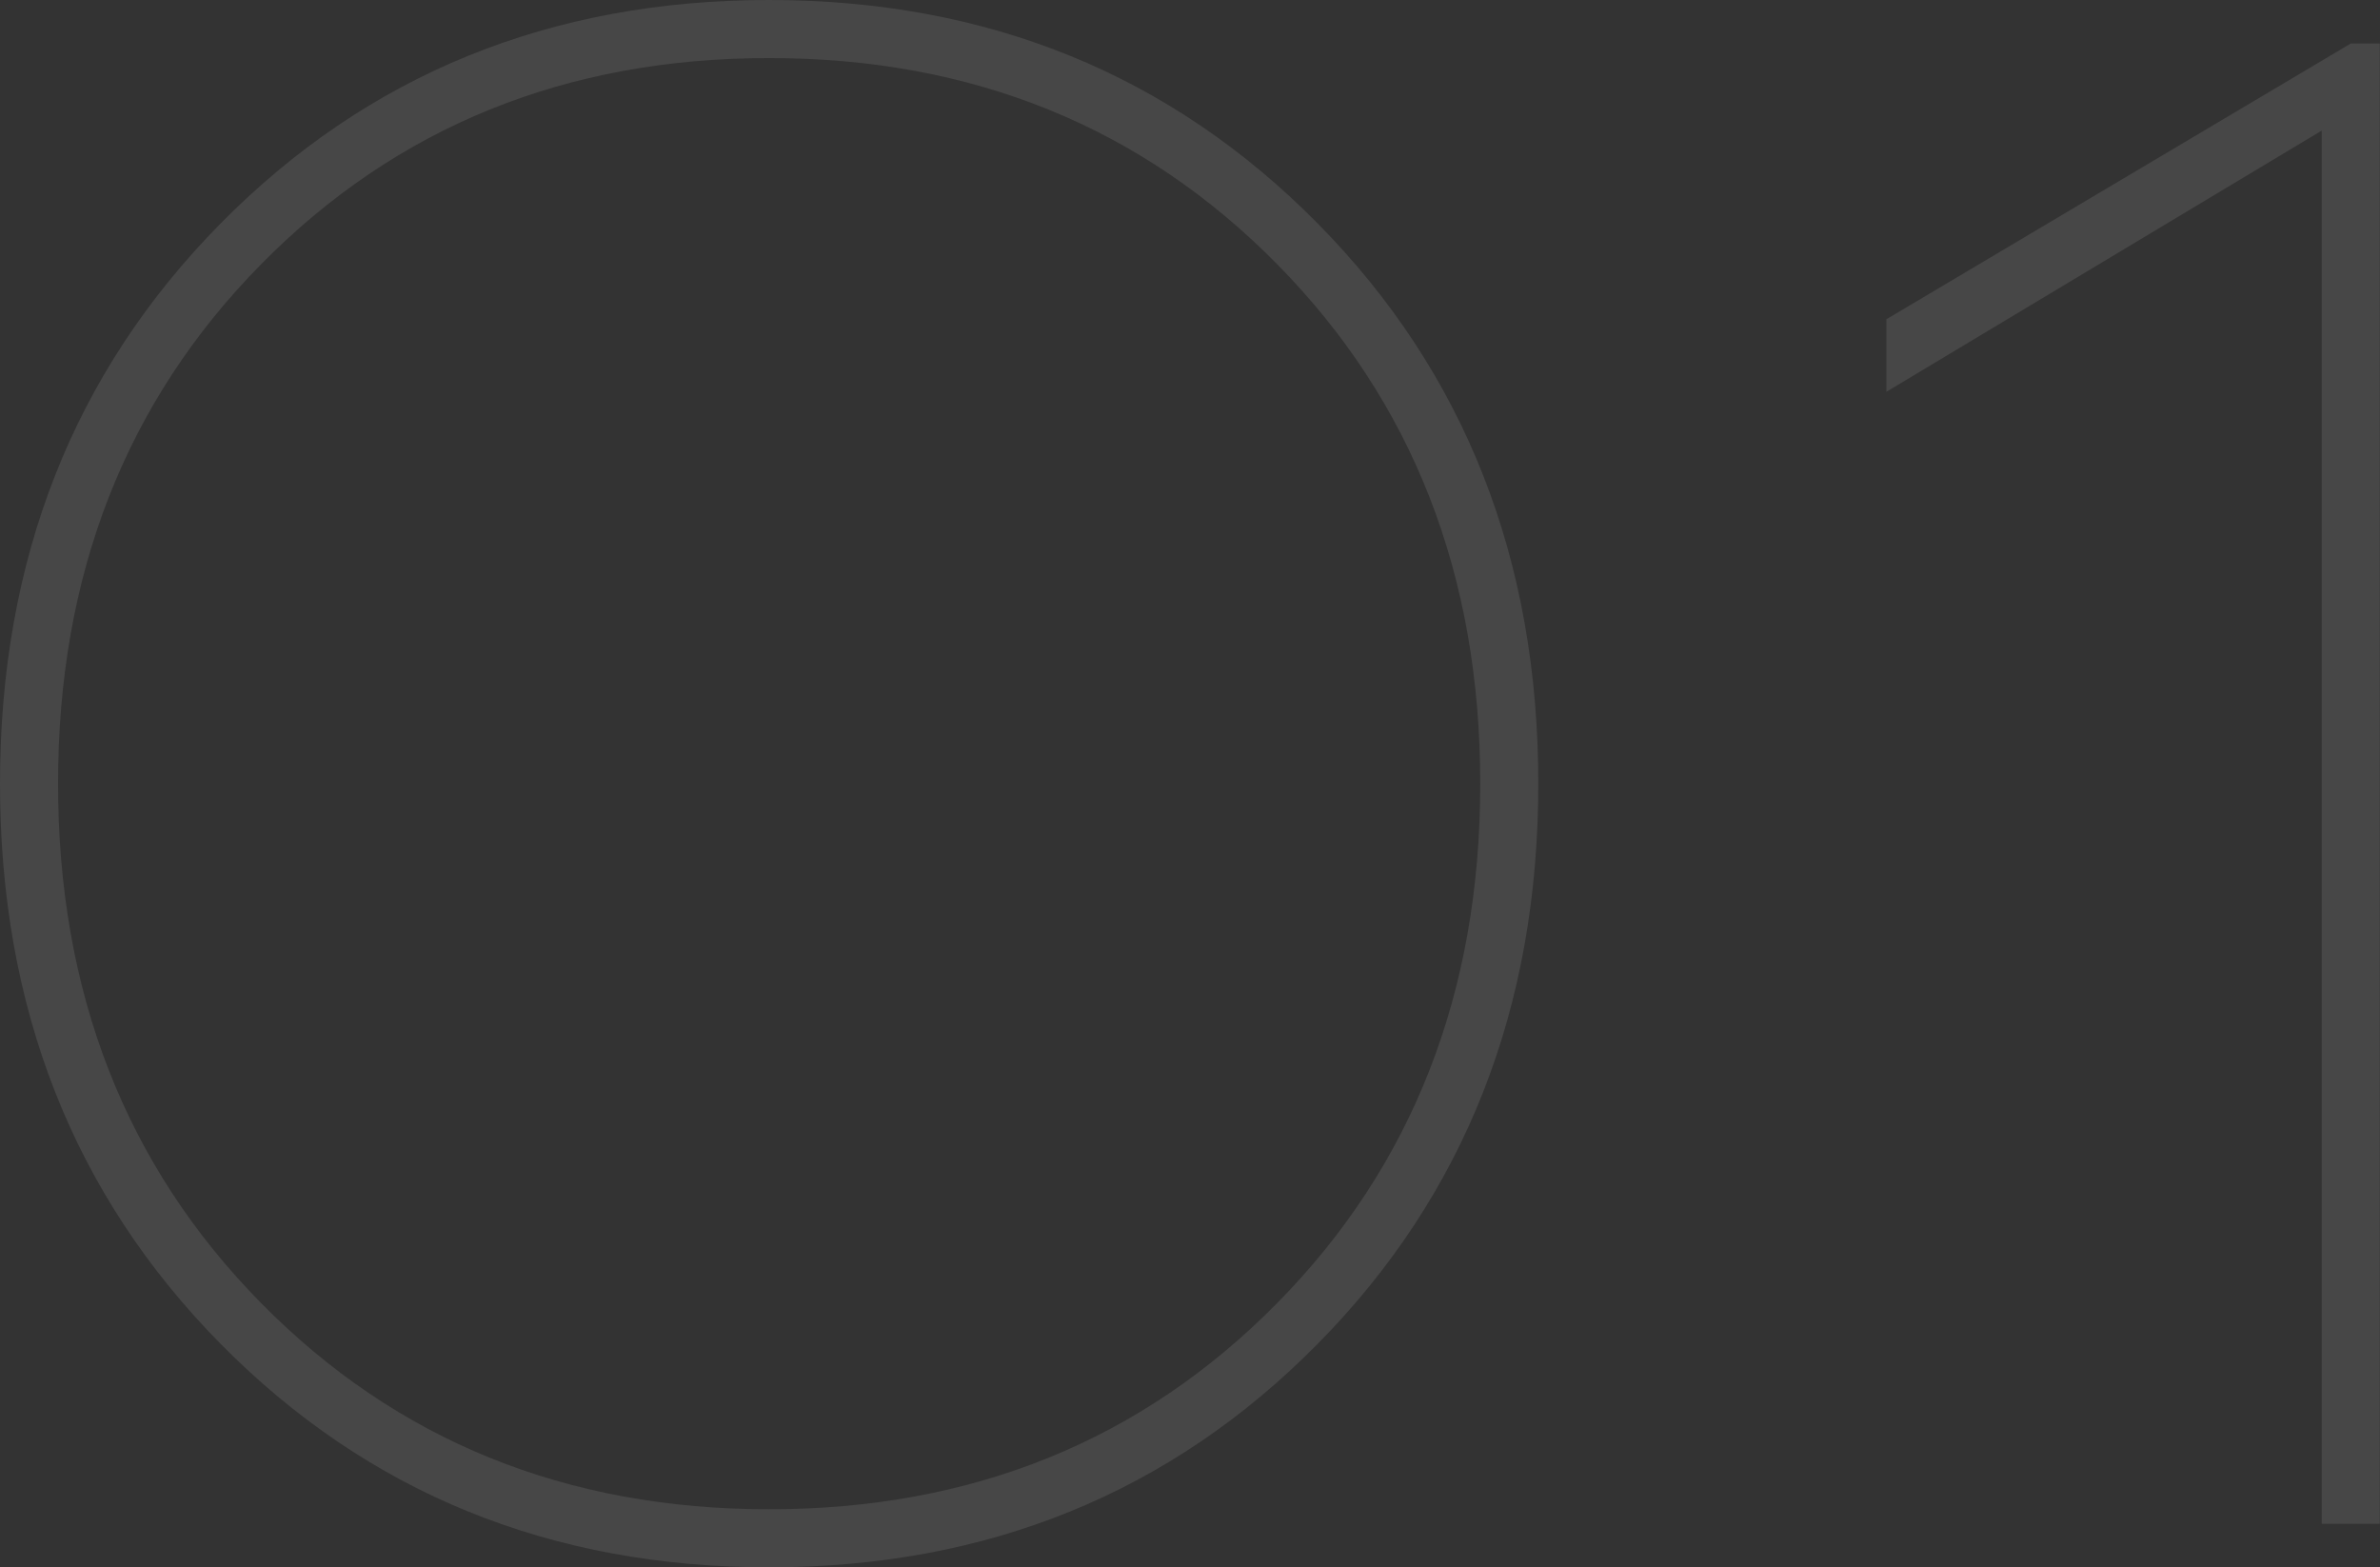 <?xml version="1.0" encoding="UTF-8"?> <svg xmlns="http://www.w3.org/2000/svg" width="164" height="108" viewBox="0 0 164 108" fill="none"><rect x="0" y="0" width="164" height="108" fill="#333333" stroke="none"/> <path opacity="0.1" d="M15.2 92.6C5.067 82.333 5.96046e-08 69.467 5.96046e-08 54C5.96046e-08 38.533 5.067 25.667 15.2 15.4C25.333 5.133 37.933 -7.15256e-06 53 -7.15256e-06C68.067 -7.15256e-06 80.667 5.133 90.8 15.4C100.933 25.667 106 38.533 106 54C106 69.467 100.933 82.333 90.8 92.6C80.667 102.867 68.067 108 53 108C37.933 108 25.333 102.867 15.2 92.6ZM88 89.8C97.333 80.333 102 68.4 102 54C102 39.6 97.333 27.667 88 18.2C78.667 8.733 67 4 53 4C39 4 27.333 8.733 18 18.2C8.667 27.667 4 39.6 4 54C4 68.4 8.667 80.333 18 89.8C27.333 99.267 39 104 53 104C67 104 78.667 99.267 88 89.8ZM129.984 27V22L161.984 3H163.984V105H159.984V9L129.984 27Z" fill="white"></path> </svg> 